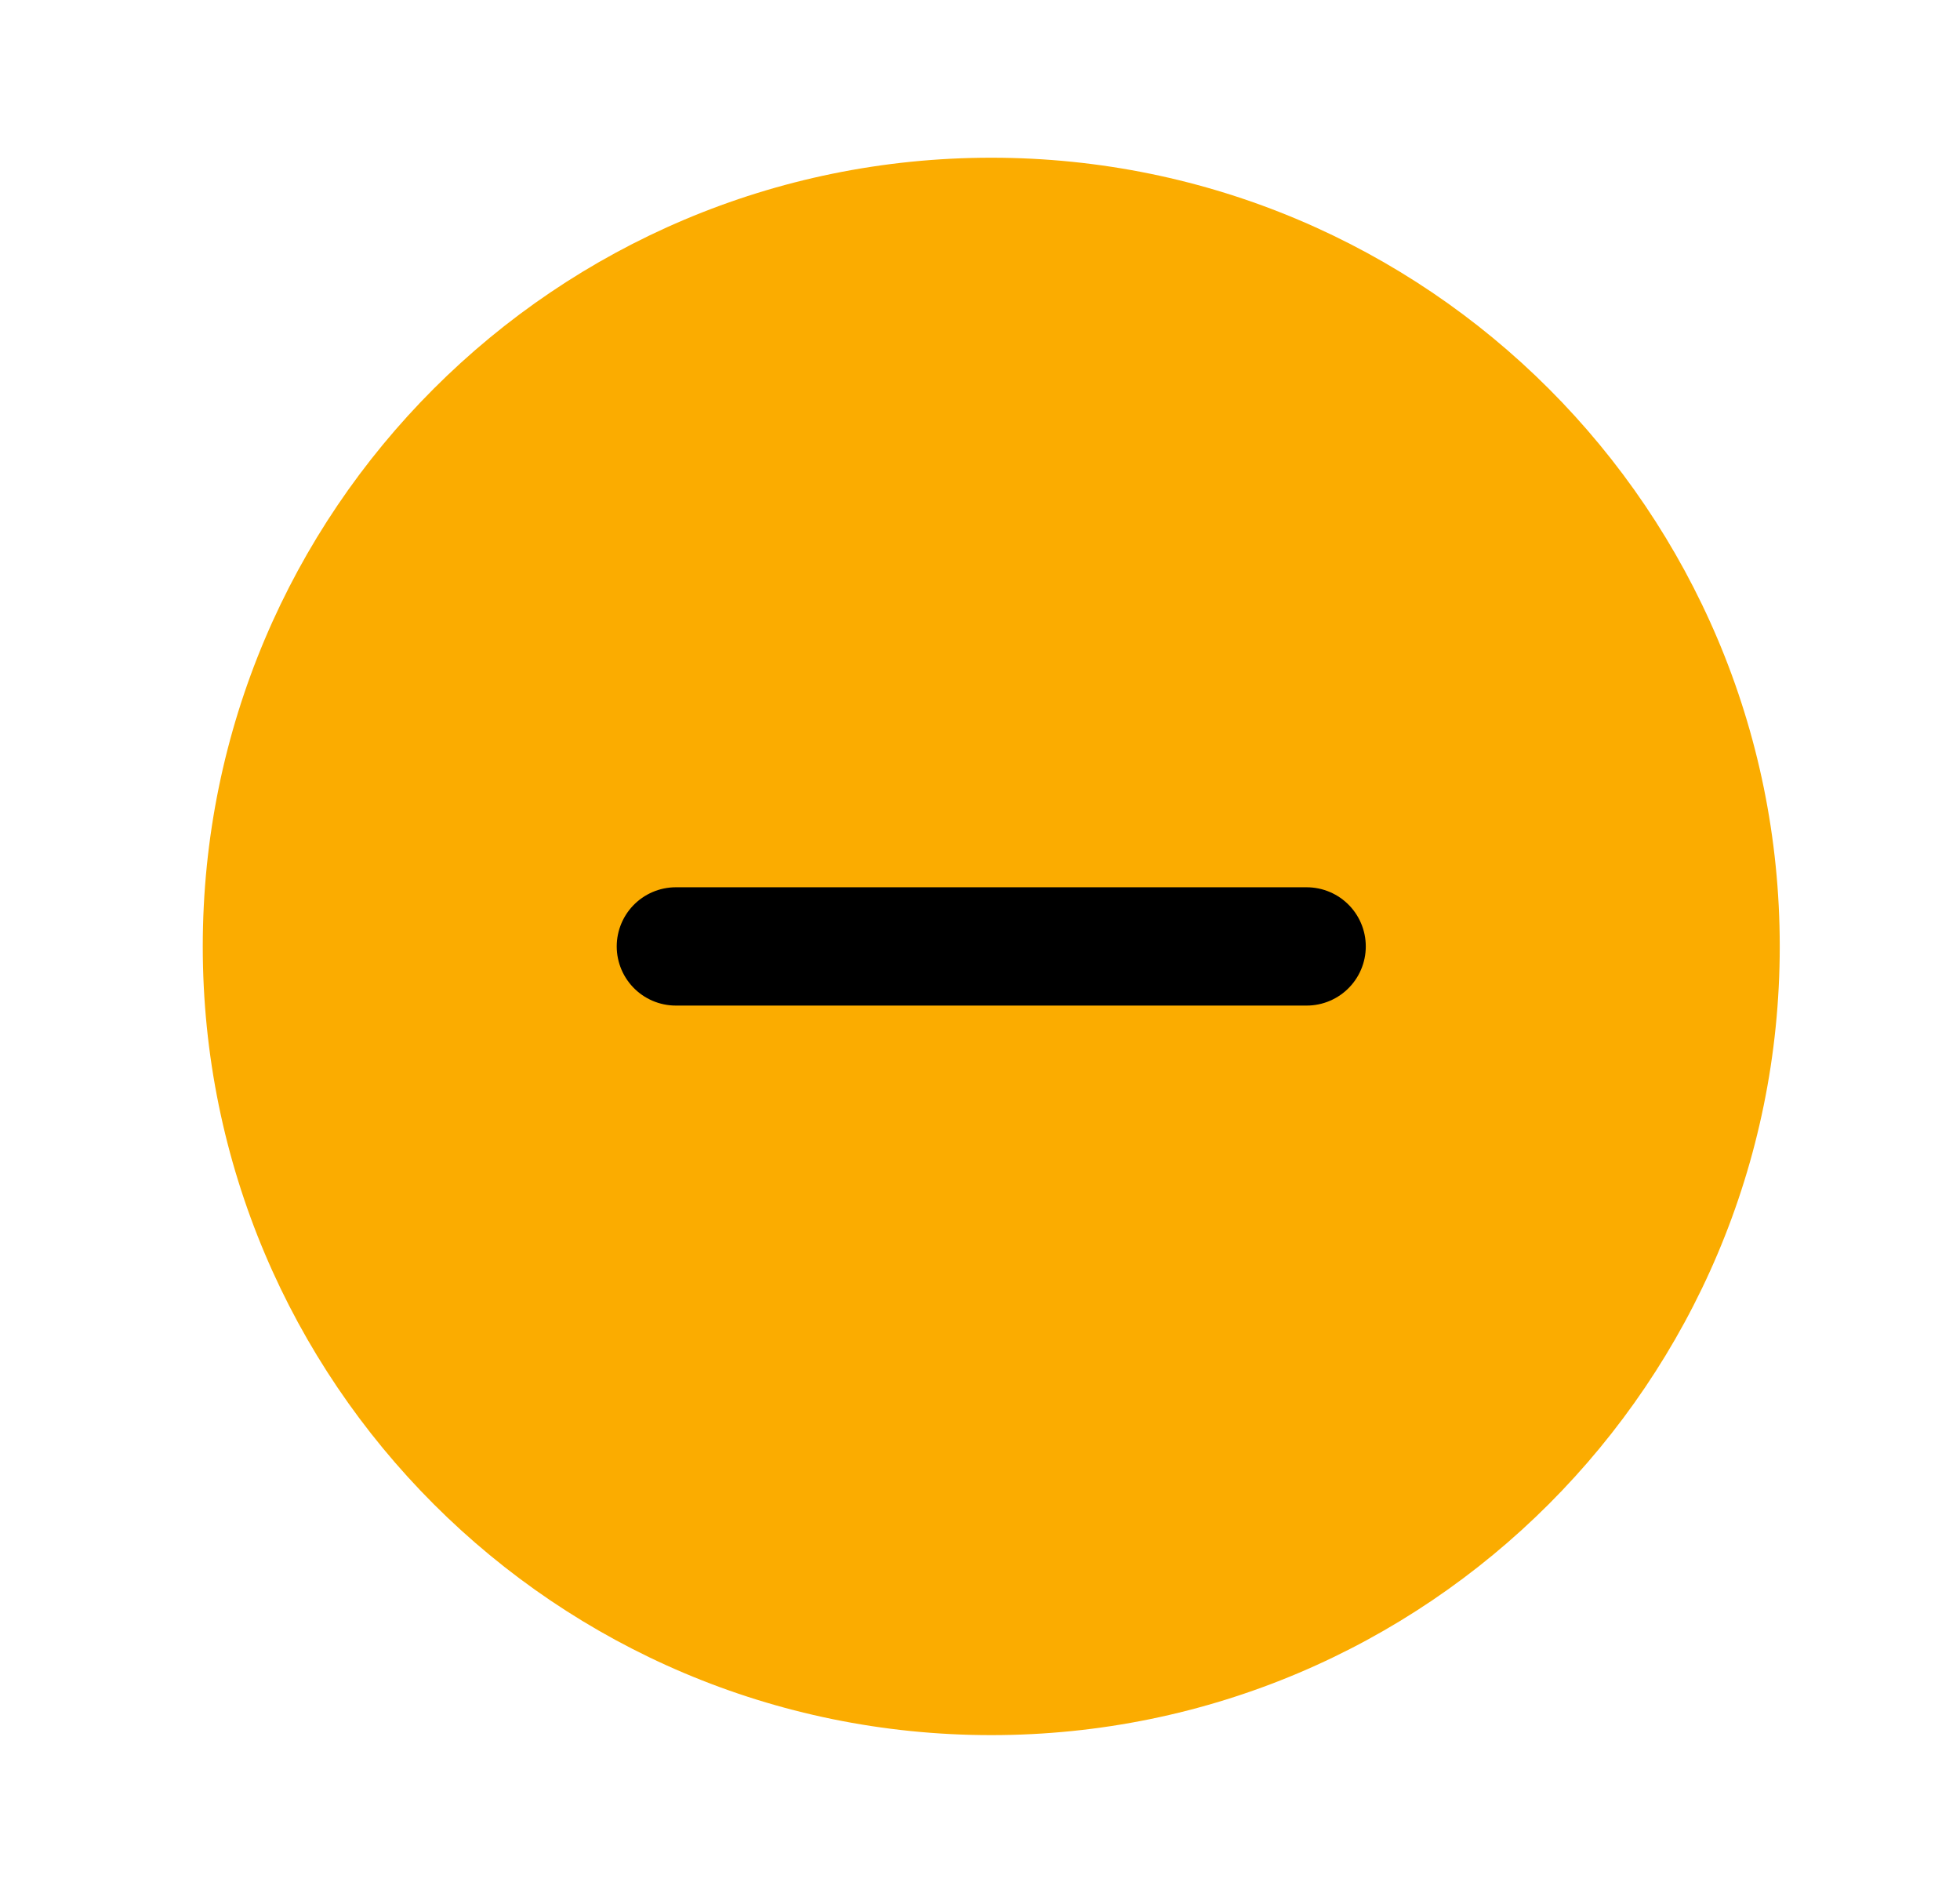 <svg width="29" height="28" viewBox="0 0 29 28" fill="none" xmlns="http://www.w3.org/2000/svg">
<path d="M26.333 14C26.333 7.557 21.11 2.333 14.667 2.333C8.223 2.333 3 7.557 3 14C3 20.444 8.223 25.667 14.667 25.667C21.11 25.667 26.333 20.444 26.333 14Z" fill="#FBAC00"/>
<path d="M19.333 14H10" stroke="black" stroke-width="1.75" stroke-linecap="round" stroke-linejoin="round"/>
</svg>
